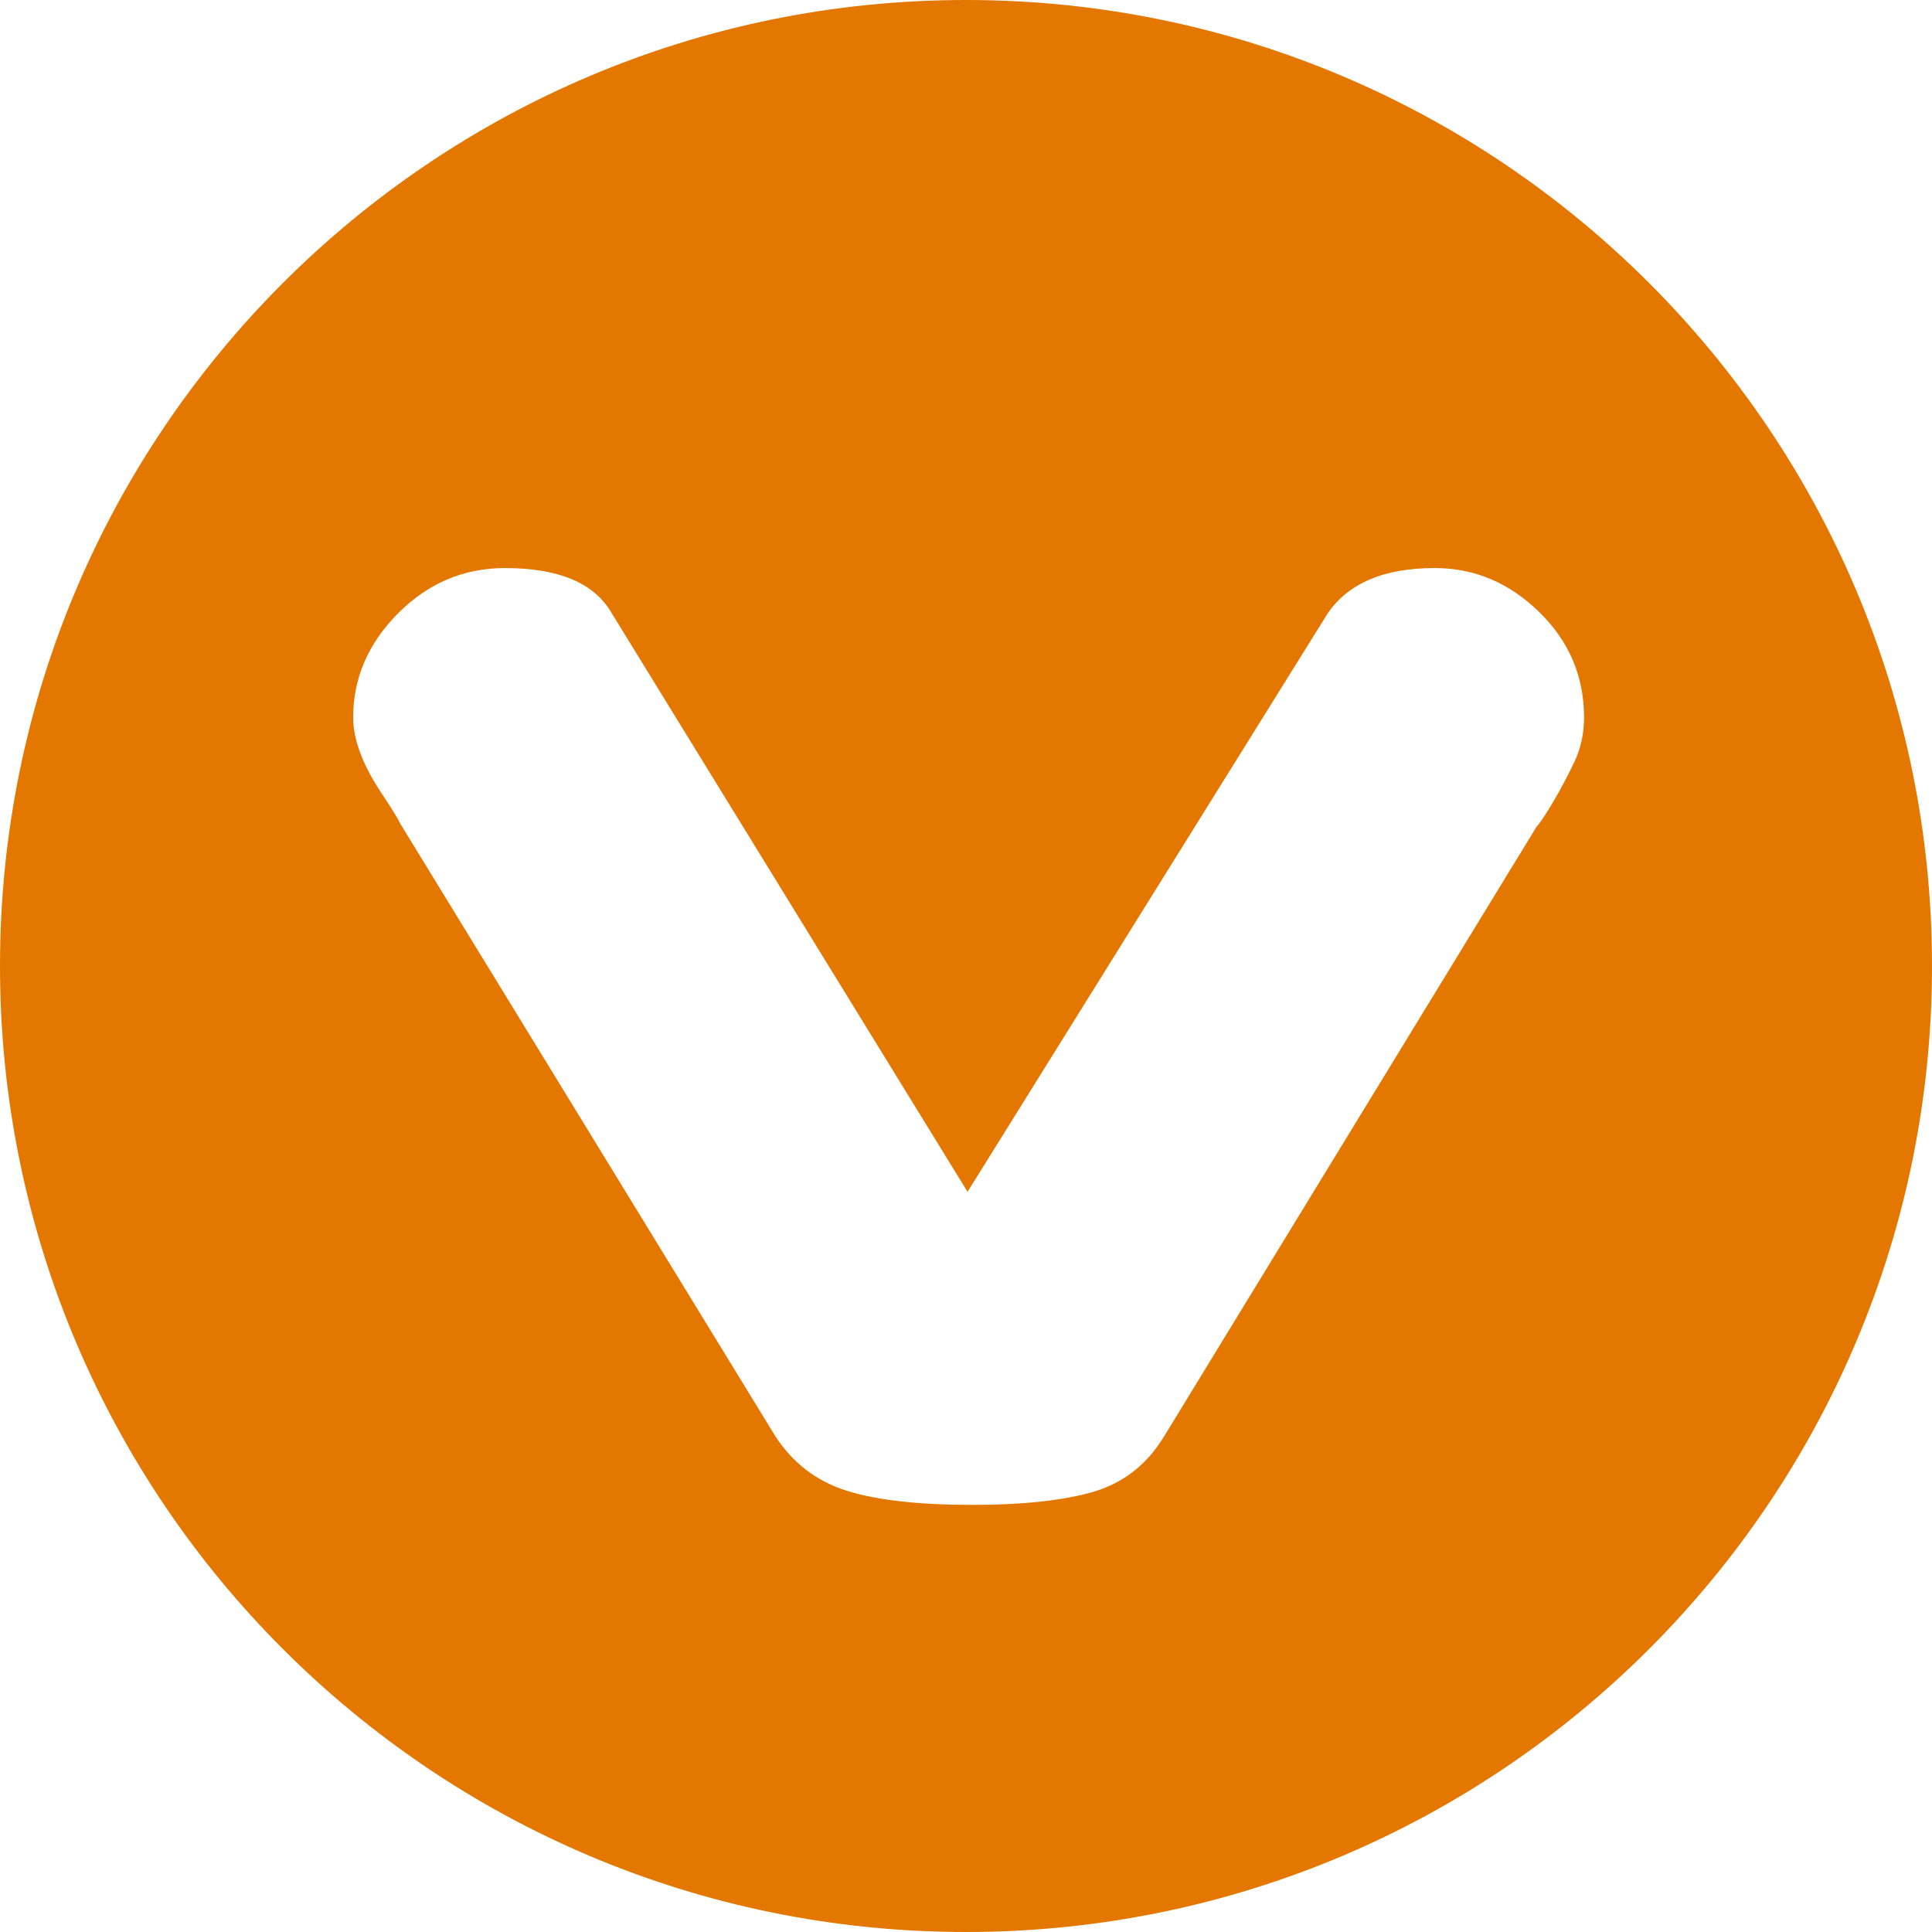 <svg width="40" height="40" viewBox="0 0 40 40" fill="none" xmlns="http://www.w3.org/2000/svg">
<path d="M8.246 12.694C8.867 12.072 9.605 11.761 10.455 11.761C11.569 11.761 12.307 12.072 12.664 12.694L20.032 24.675L27.492 12.694C27.921 12.072 28.655 11.761 29.705 11.761C30.523 11.761 31.245 12.063 31.866 12.67C32.487 13.275 32.796 14.003 32.796 14.855C32.796 15.181 32.732 15.485 32.6 15.764C32.471 16.041 32.323 16.319 32.159 16.598C31.994 16.875 31.882 17.047 31.814 17.114L24.105 29.733C23.748 30.322 23.255 30.706 22.634 30.887C22.012 31.067 21.175 31.157 20.128 31.157C19.018 31.157 18.148 31.059 17.526 30.863C16.905 30.666 16.412 30.289 16.051 29.733L8.294 17.064C8.23 16.933 8.098 16.721 7.901 16.426C7.705 16.131 7.557 15.853 7.46 15.591C7.36 15.329 7.312 15.084 7.312 14.855C7.312 14.036 7.625 13.315 8.246 12.694ZM20 40C31.044 40 40 31.046 40 20C40 8.954 31.044 -7.82933e-07 20 -1.74846e-06C8.956 -2.71398e-06 -1.10059e-06 8.954 -2.06625e-06 20C-3.0319e-06 31.046 8.956 40 20 40Z" fill="#E47700"/>
</svg>
